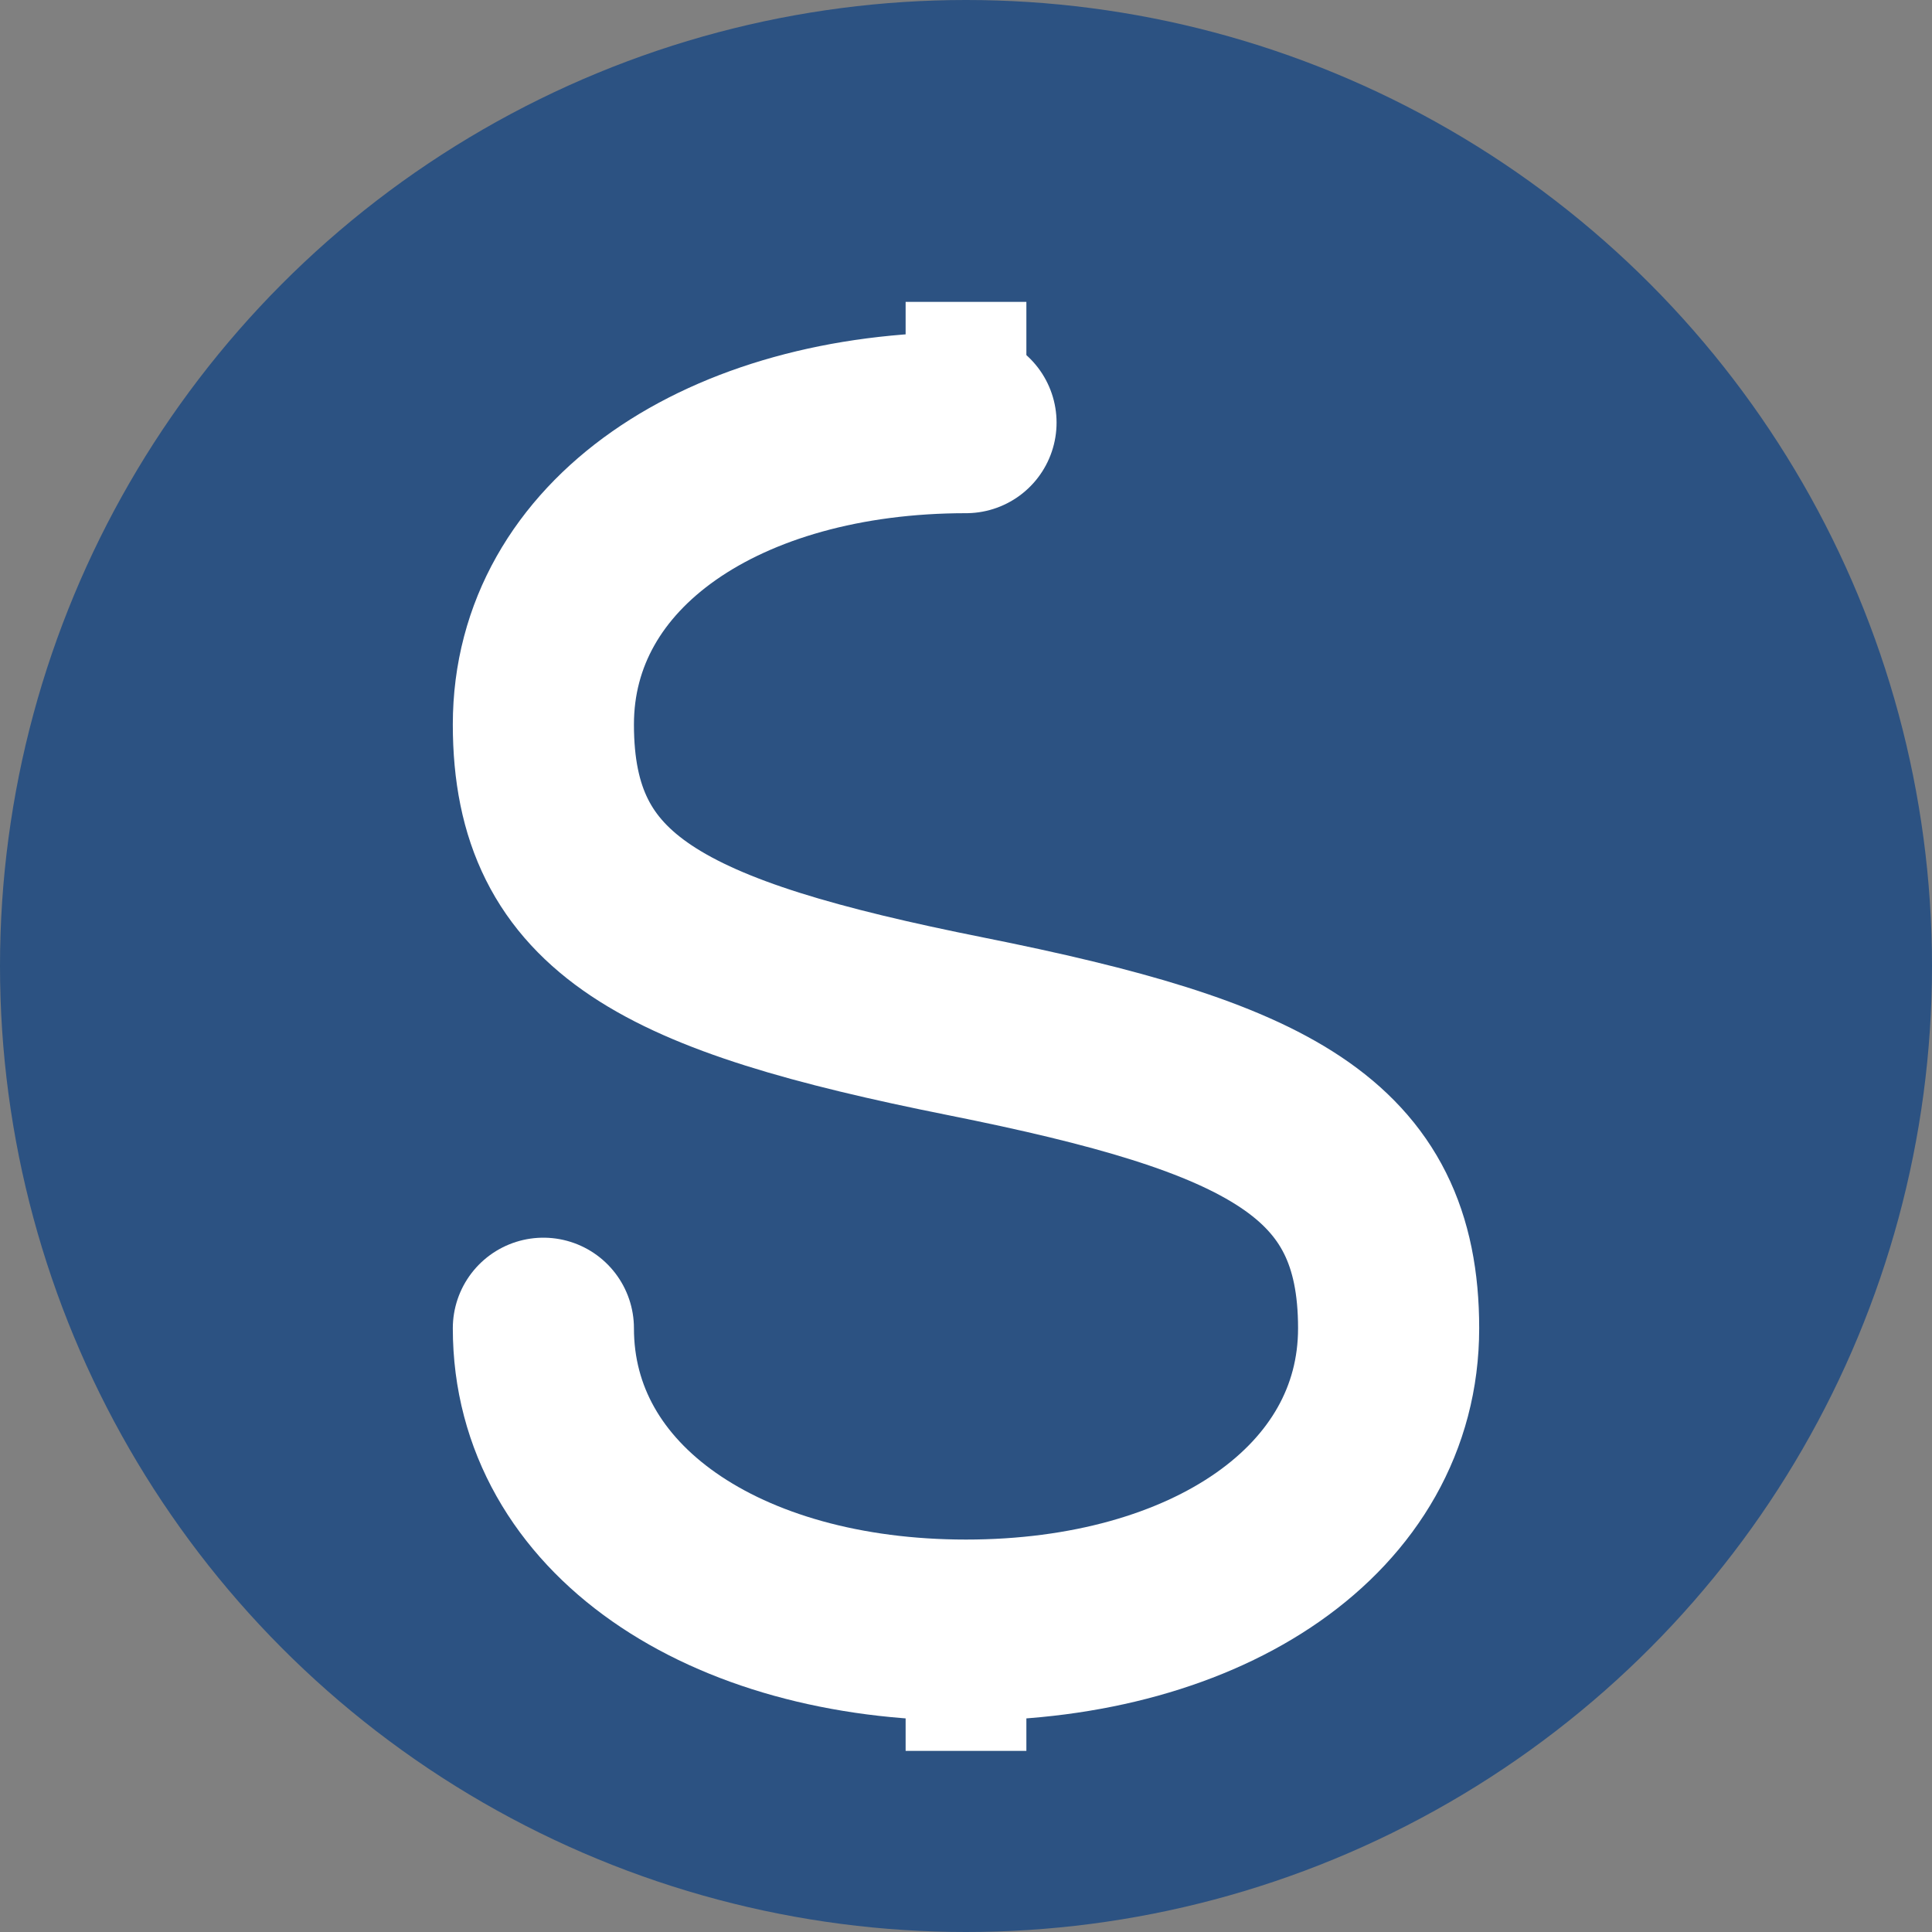 <svg xmlns="http://www.w3.org/2000/svg" width="32" height="32" viewBox="0 0 32 32">
  <rect x="0" y="0" width="32" height="32" fill="#808080" stroke="none"/>
  <style>
    .bg { fill: #2c5282; }
    .letter { fill: white; font-family: 'Segoe UI', Tahoma, Geneva, Verdana, sans-serif; font-weight: 600; }
  </style>
  
  <!-- Background Circle -->
  <circle cx="16" cy="16" r="16" class="bg" />
  
  <!-- Stylized S for Strizphear -->
  <path d="M 16 7 C 12 7, 9 9, 9 12 C 9 15, 11 16, 16 17 C 21 18, 23 19, 23 22 C 23 25, 20 27, 16 27 C 12 27, 9 25, 9 22" stroke="white" stroke-width="3" fill="none" stroke-linecap="round" stroke-linejoin="round" />
  
  <!-- Financial Line -->
  <line x1="16" y1="5" x2="16" y2="7" stroke="white" stroke-width="2" />
  <line x1="16" y1="27" x2="16" y2="29" stroke="white" stroke-width="2" />
</svg>
